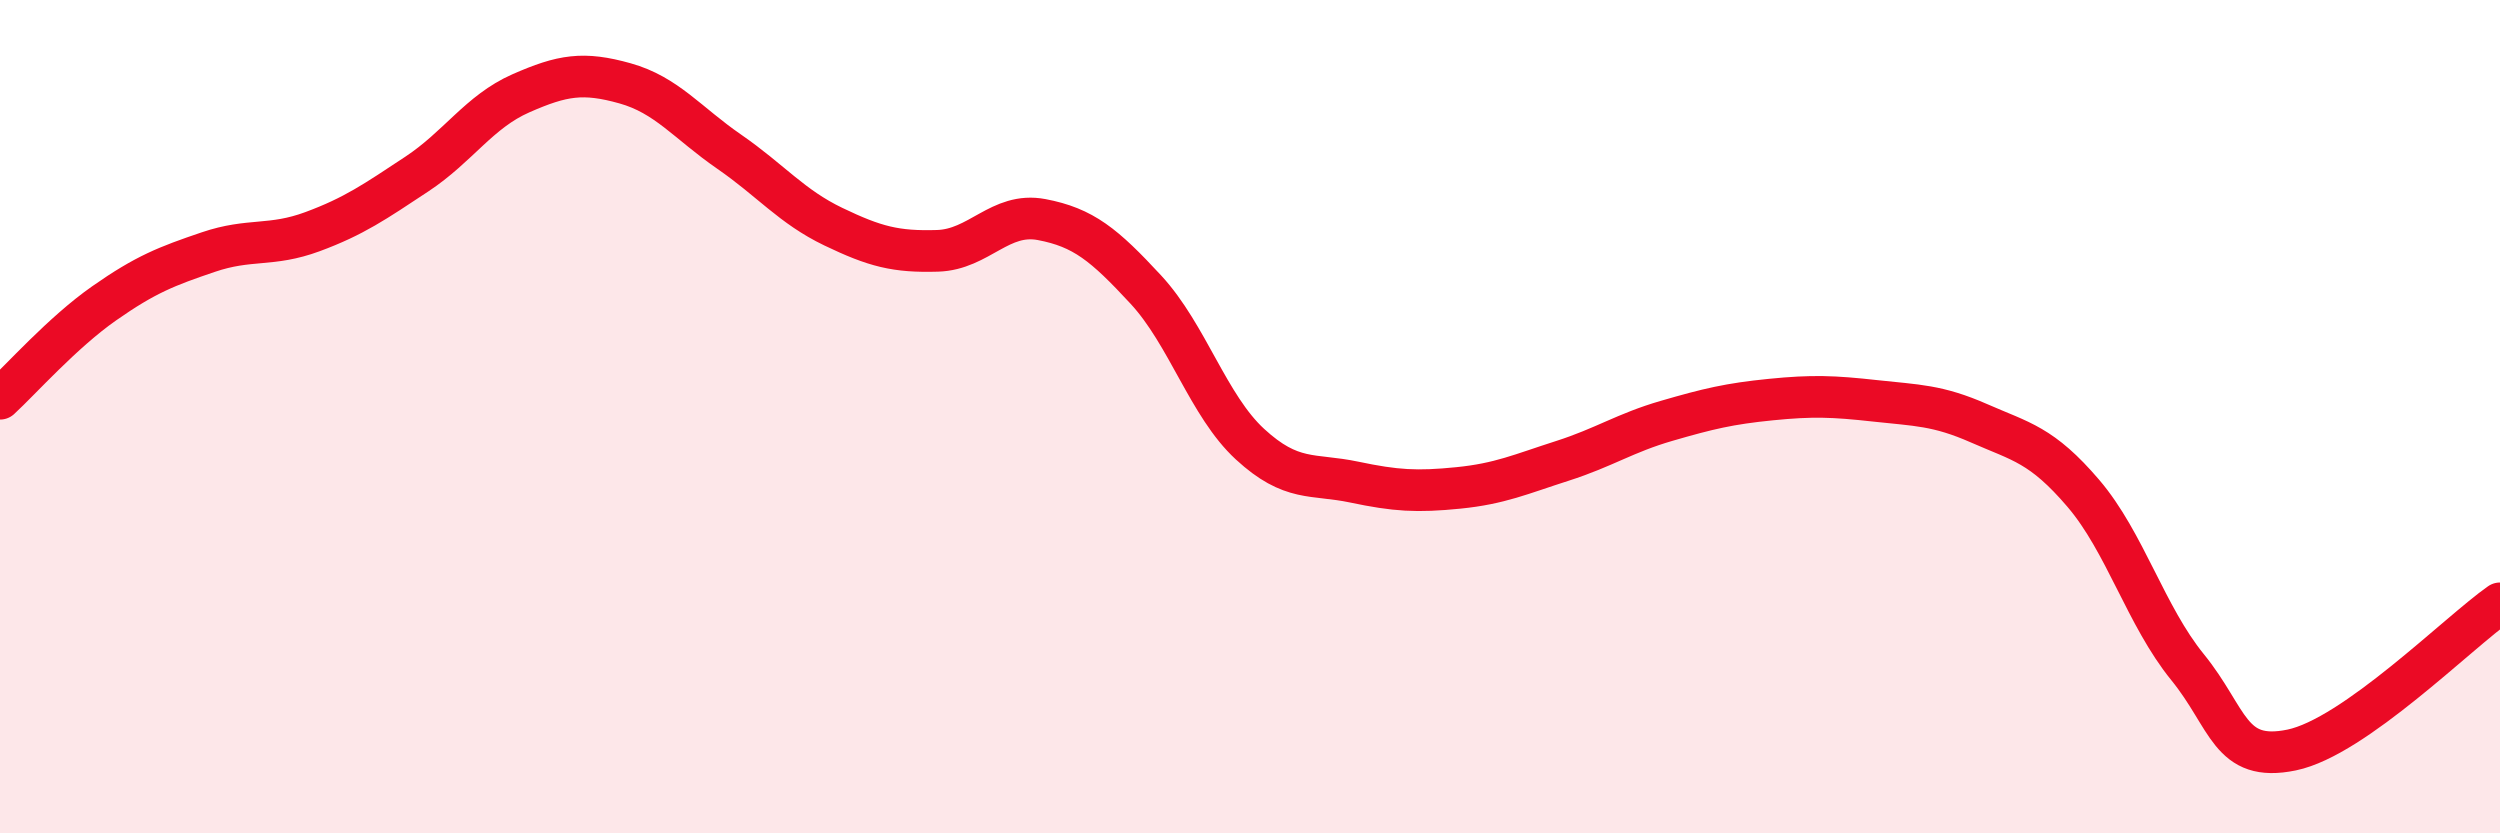 
    <svg width="60" height="20" viewBox="0 0 60 20" xmlns="http://www.w3.org/2000/svg">
      <path
        d="M 0,9.57 C 0.5,9.11 1.5,7.98 2.5,7.28 C 3.5,6.58 4,6.39 5,6.05 C 6,5.71 6.5,5.93 7.5,5.56 C 8.5,5.19 9,4.84 10,4.18 C 11,3.52 11.5,2.68 12.5,2.24 C 13.5,1.8 14,1.72 15,2 C 16,2.28 16.5,2.95 17.5,3.64 C 18.5,4.33 19,4.96 20,5.44 C 21,5.92 21.5,6.05 22.5,6.02 C 23.5,5.99 24,5.08 25,5.27 C 26,5.46 26.5,5.87 27.5,6.95 C 28.5,8.03 29,9.74 30,10.66 C 31,11.58 31.5,11.36 32.5,11.57 C 33.5,11.78 34,11.81 35,11.71 C 36,11.61 36.5,11.38 37.5,11.06 C 38.5,10.74 39,10.39 40,10.1 C 41,9.81 41.5,9.69 42.5,9.59 C 43.5,9.49 44,9.51 45,9.62 C 46,9.73 46.5,9.72 47.5,10.16 C 48.5,10.6 49,10.67 50,11.84 C 51,13.01 51.5,14.78 52.5,16.01 C 53.5,17.24 53.5,18.31 55,18 C 56.5,17.69 59,15.18 60,14.48L60 20L0 20Z"
        fill="#EB0A25"
        opacity="0.1"
        stroke-linecap="round"
        stroke-linejoin="round"
      />
      <path
        d="M 0,9.57 C 0.5,9.11 1.5,7.98 2.5,7.28 C 3.5,6.58 4,6.39 5,6.05 C 6,5.71 6.5,5.93 7.5,5.56 C 8.5,5.19 9,4.84 10,4.18 C 11,3.52 11.5,2.68 12.5,2.24 C 13.5,1.8 14,1.72 15,2 C 16,2.28 16.5,2.95 17.5,3.64 C 18.5,4.33 19,4.96 20,5.44 C 21,5.92 21.5,6.05 22.5,6.02 C 23.5,5.99 24,5.08 25,5.27 C 26,5.46 26.5,5.87 27.5,6.95 C 28.5,8.03 29,9.74 30,10.66 C 31,11.58 31.5,11.36 32.5,11.57 C 33.5,11.78 34,11.81 35,11.71 C 36,11.61 36.5,11.38 37.5,11.06 C 38.5,10.74 39,10.39 40,10.1 C 41,9.81 41.5,9.69 42.5,9.59 C 43.5,9.49 44,9.51 45,9.62 C 46,9.73 46.5,9.72 47.5,10.16 C 48.5,10.6 49,10.67 50,11.84 C 51,13.01 51.5,14.78 52.5,16.01 C 53.5,17.24 53.5,18.31 55,18 C 56.5,17.69 59,15.18 60,14.48"
        stroke="#EB0A25"
        stroke-width="1"
        fill="none"
        stroke-linecap="round"
        stroke-linejoin="round"
      />
    </svg>
  
